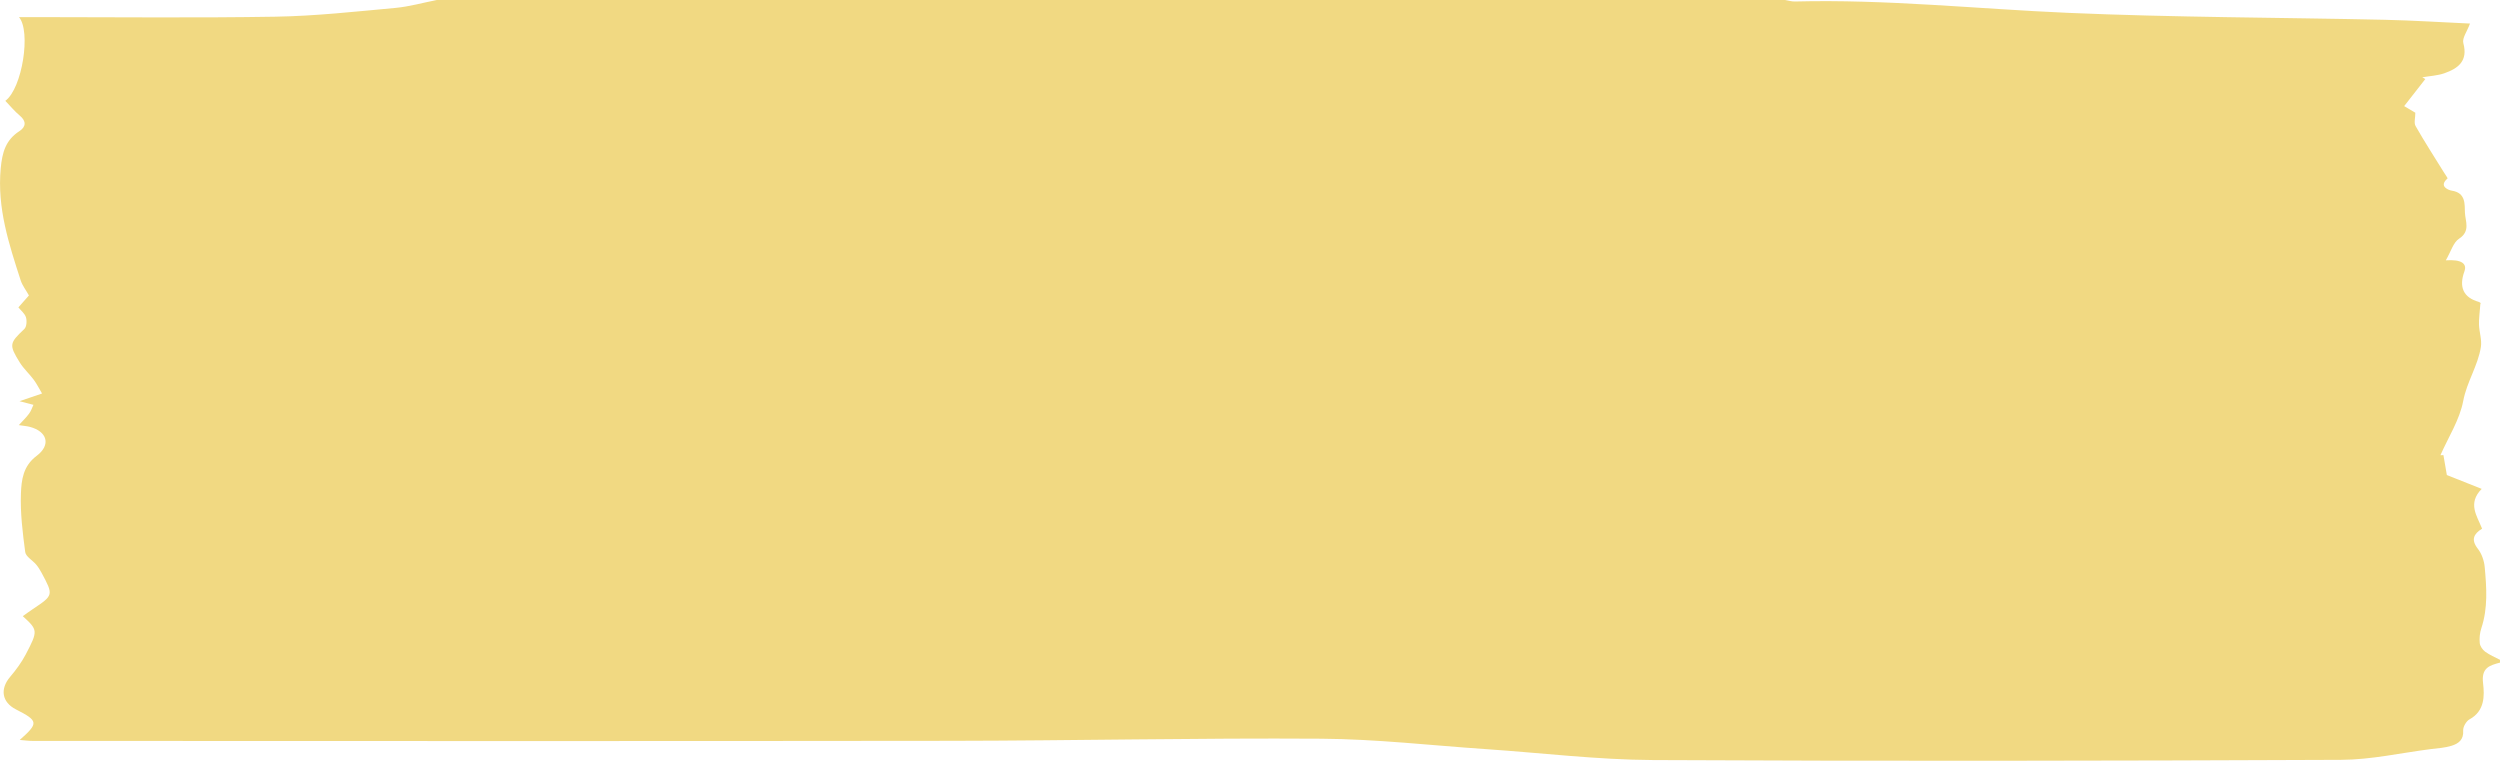   <svg xmlns="http://www.w3.org/2000/svg" x="0px" y="0px" viewBox="0 0 483.92 147.27" style="vertical-align: middle; max-width: 100%; width: 100%;" width="100%">
   <path d="M84.55,0c86.99,0,173.99,0,260.98,0c0.62,0.1,1.25,0.3,1.86,0.29c17.71-0.46,35.32,1.44,52.98,2.2   c20.39,0.88,40.82,0.89,61.24,1.34c5.4,0.12,10.8,0.47,16.5,0.73c-0.57,1.56-1.55,2.84-1.29,3.78c0.94,3.46-0.99,4.9-3.67,5.84   c-1.35,0.47-2.84,0.53-4.27,0.78c0.19,0.11,0.39,0.23,0.58,0.34c-1.34,1.71-2.68,3.42-4.09,5.24c0.85,0.51,1.69,1,2.16,1.28   c0,0.99-0.3,1.97,0.05,2.58c1.71,3.01,3.6,5.92,5.42,8.87c0.27,0.44,0.83,1.22,0.77,1.27c-1.83,1.56,0.28,2.29,0.84,2.37   c2.71,0.42,2.46,2.64,2.52,4.25c0.07,1.64,1.11,3.59-1.13,5.04c-1.13,0.73-1.58,2.5-2.57,4.19c3.07-0.21,4.14,0.65,3.6,2.14   c-1.12,3.07-0.17,5.06,2.76,5.9c0.37,0.11,0.64,0.53,0.34,0.27c-0.13,1.76-0.31,2.95-0.28,4.13c0.05,1.44,0.58,2.93,0.37,4.32   c-0.56,3.63-2.72,6.74-3.42,10.46c-0.69,3.65-2.88,7.01-4.41,10.5c0.19,0,0.38-0.01,0.58-0.01c0.24,1.4,0.48,2.79,0.66,3.85   c2.09,0.83,4.24,1.69,6.74,2.68c-2.76,2.83-0.92,5.18,0.08,7.7c-1.58,0.99-2.22,2.1-0.83,3.88c0.76,0.96,1.23,2.34,1.34,3.57   c0.36,3.95,0.64,7.92-0.65,11.81c-0.3,0.91-0.41,1.94-0.31,2.89c0.06,0.6,0.54,1.3,1.05,1.67c0.87,0.64,1.9,1.06,2.87,1.57   c0,0.18,0,0.36,0,0.54c-2.04,0.54-3.64,1-3.28,3.98c0.29,2.43,0.34,5.39-2.62,7c-0.64,0.35-1.28,1.46-1.23,2.18   c0.12,1.78-0.92,2.52-2.23,2.93c-1.26,0.4-2.64,0.48-3.97,0.64c-5.81,0.74-11.63,2.07-17.45,2.09c-44.4,0.19-88.81,0.27-133.21,0.04   c-10.75-0.06-21.5-1.38-32.25-2.11c-10.64-0.72-21.28-1.95-31.92-2.02c-23.94-0.16-47.89,0.38-71.83,0.41   c-59.2,0.08-118.41,0.03-177.62,0.02c-0.75,0-1.5-0.11-2.49-0.19c3.69-3.27,3.62-3.69-0.73-5.91c-2.73-1.39-3.13-3.94-1.14-6.29   c1.15-1.35,2.22-2.81,3.04-4.37c2.4-4.58,2.34-4.72-0.58-7.39c0.67-0.48,1.3-0.94,1.96-1.38c4-2.68,4.01-2.68,1.64-7.08   c-0.29-0.54-0.63-1.08-1.03-1.55c-0.7-0.82-1.98-1.52-2.1-2.4c-0.5-3.75-0.97-7.56-0.83-11.33c0.1-2.6,0.4-5.31,3.04-7.29   c2.82-2.12,2.06-4.71-1.3-5.61c-0.57-0.15-1.17-0.19-2.15-0.34c0.82-0.9,1.46-1.5,1.97-2.2C6,79.59,6.2,78.95,6.47,78.36   c-0.64-0.17-1.29-0.34-2.69-0.7c1.7-0.58,2.8-0.96,4.36-1.49c-0.57-0.96-1.01-1.85-1.59-2.64C5.7,72.38,4.6,71.4,3.85,70.2   c-2.16-3.48-2.03-3.77,0.86-6.52c0.45-0.42,0.52-1.57,0.32-2.25c-0.23-0.74-0.98-1.32-1.47-1.93c0.78-0.88,1.43-1.61,2.04-2.31   c-0.58-1.05-1.27-1.92-1.59-2.9c-2.28-7.05-4.59-14.05-3.87-21.71c0.29-3.09,0.95-5.47,3.62-7.2c1.25-0.81,1.4-1.9,0.07-3   c-1-0.83-1.84-1.87-2.8-2.86c3.29-2.41,5-13.49,2.64-16.21c1.15,0,2.12,0,3.08,0c15.53,0,31.06,0.18,46.58-0.08   c7.75-0.13,15.49-0.99,23.22-1.7C79.24,1.28,81.89,0.52,84.55,0z" fill="rgb(241,217,130)">
   </path>
  </svg>
